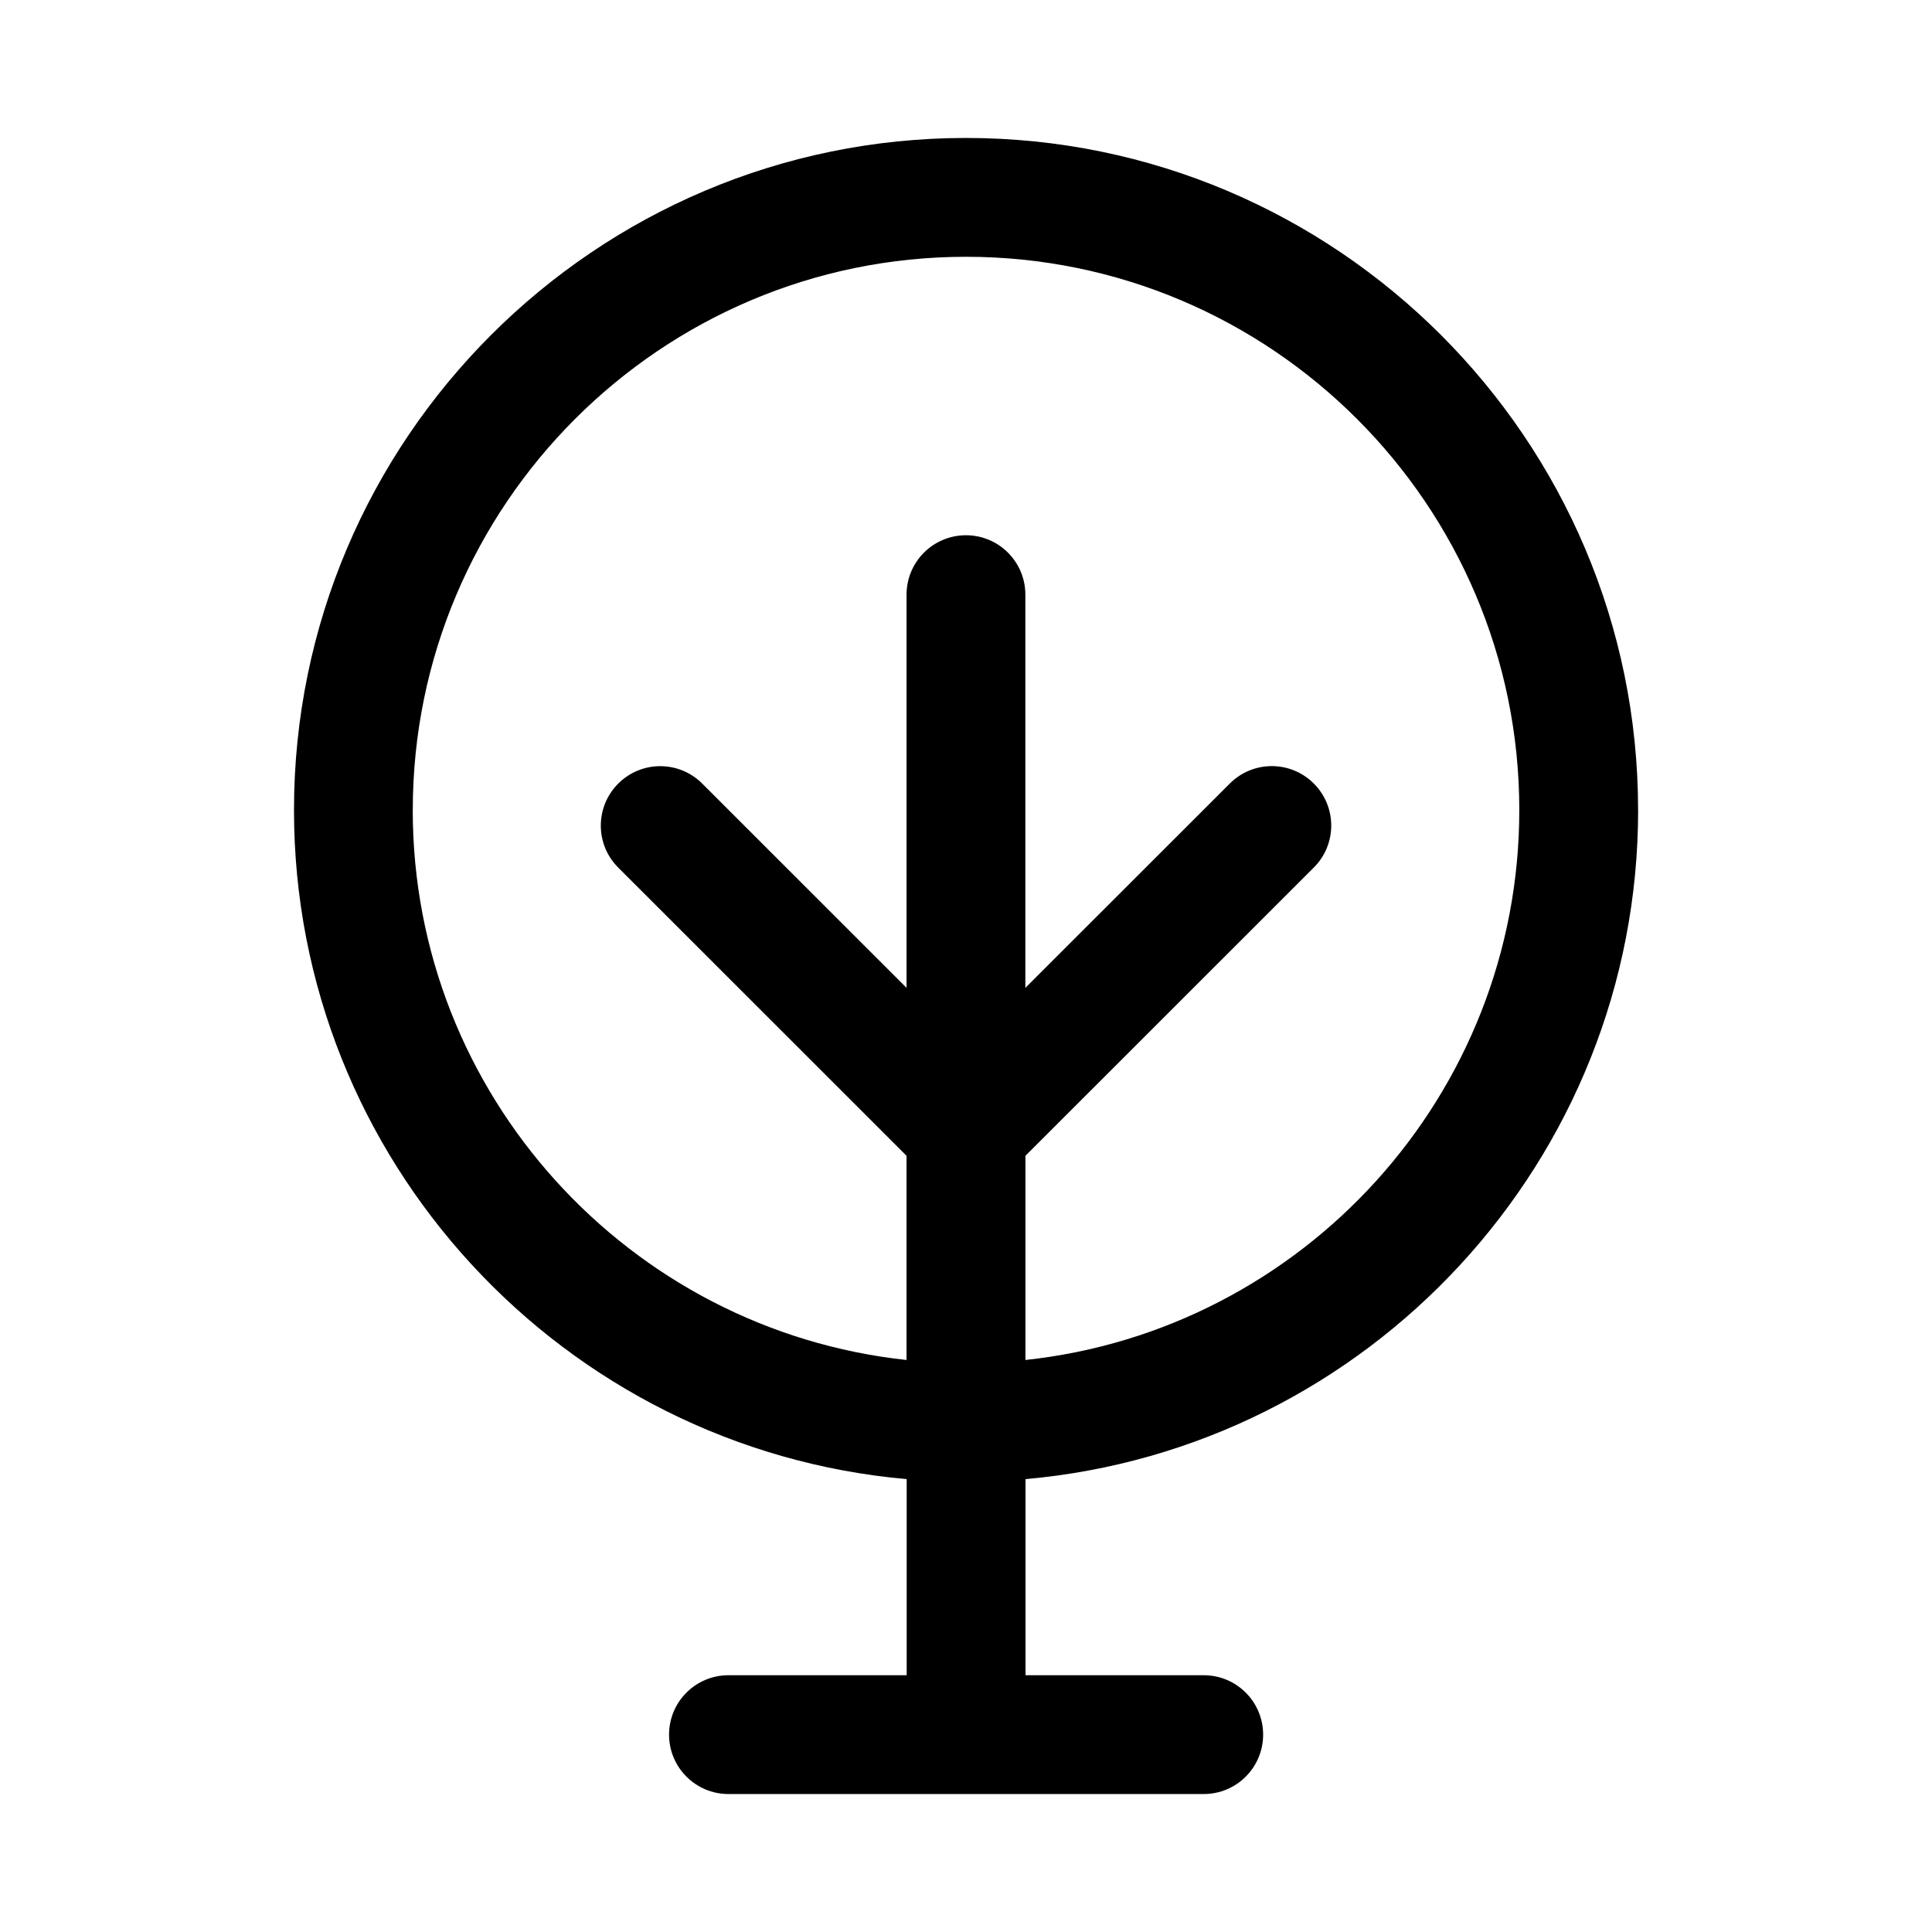 <?xml version="1.0" encoding="UTF-8"?>
<!-- Uploaded to: SVG Repo, www.svgrepo.com, Generator: SVG Repo Mixer Tools -->
<svg fill="#000000" width="800px" height="800px" version="1.1" viewBox="144 144 512 512" xmlns="http://www.w3.org/2000/svg">
 <path d="m578.11 358.67c0-98.211-79.902-178.11-178.11-178.11-98.207 0-178.09 79.902-178.09 178.11 0 92.891 71.523 169.3 162.37 177.31v51.973h-47.23c-8.707 0-15.742 7.055-15.742 15.742 0 8.691 7.039 15.742 15.742 15.742h125.95c8.707 0 15.742-7.055 15.742-15.742 0-8.691-7.039-15.742-15.742-15.742h-47.23v-51.973c90.824-8.016 162.35-84.422 162.35-177.31zm-324.72 0c0-80.844 65.777-146.62 146.62-146.62 80.844 0 146.62 65.777 146.62 146.62 0 75.523-57.402 137.86-130.88 145.74v-54.113l76.422-76.391c6.156-6.141 6.156-16.105 0-22.262s-16.105-6.156-22.262 0l-54.18 54.145v-104.2c0-8.691-7.039-15.742-15.742-15.742-8.707 0-15.742 7.055-15.742 15.742v104.2l-54.145-54.129c-6.156-6.156-16.105-6.156-22.262 0s-6.156 16.121 0 22.262l76.402 76.375v54.113c-73.461-7.891-130.86-70.219-130.86-145.74z"/>
</svg>
